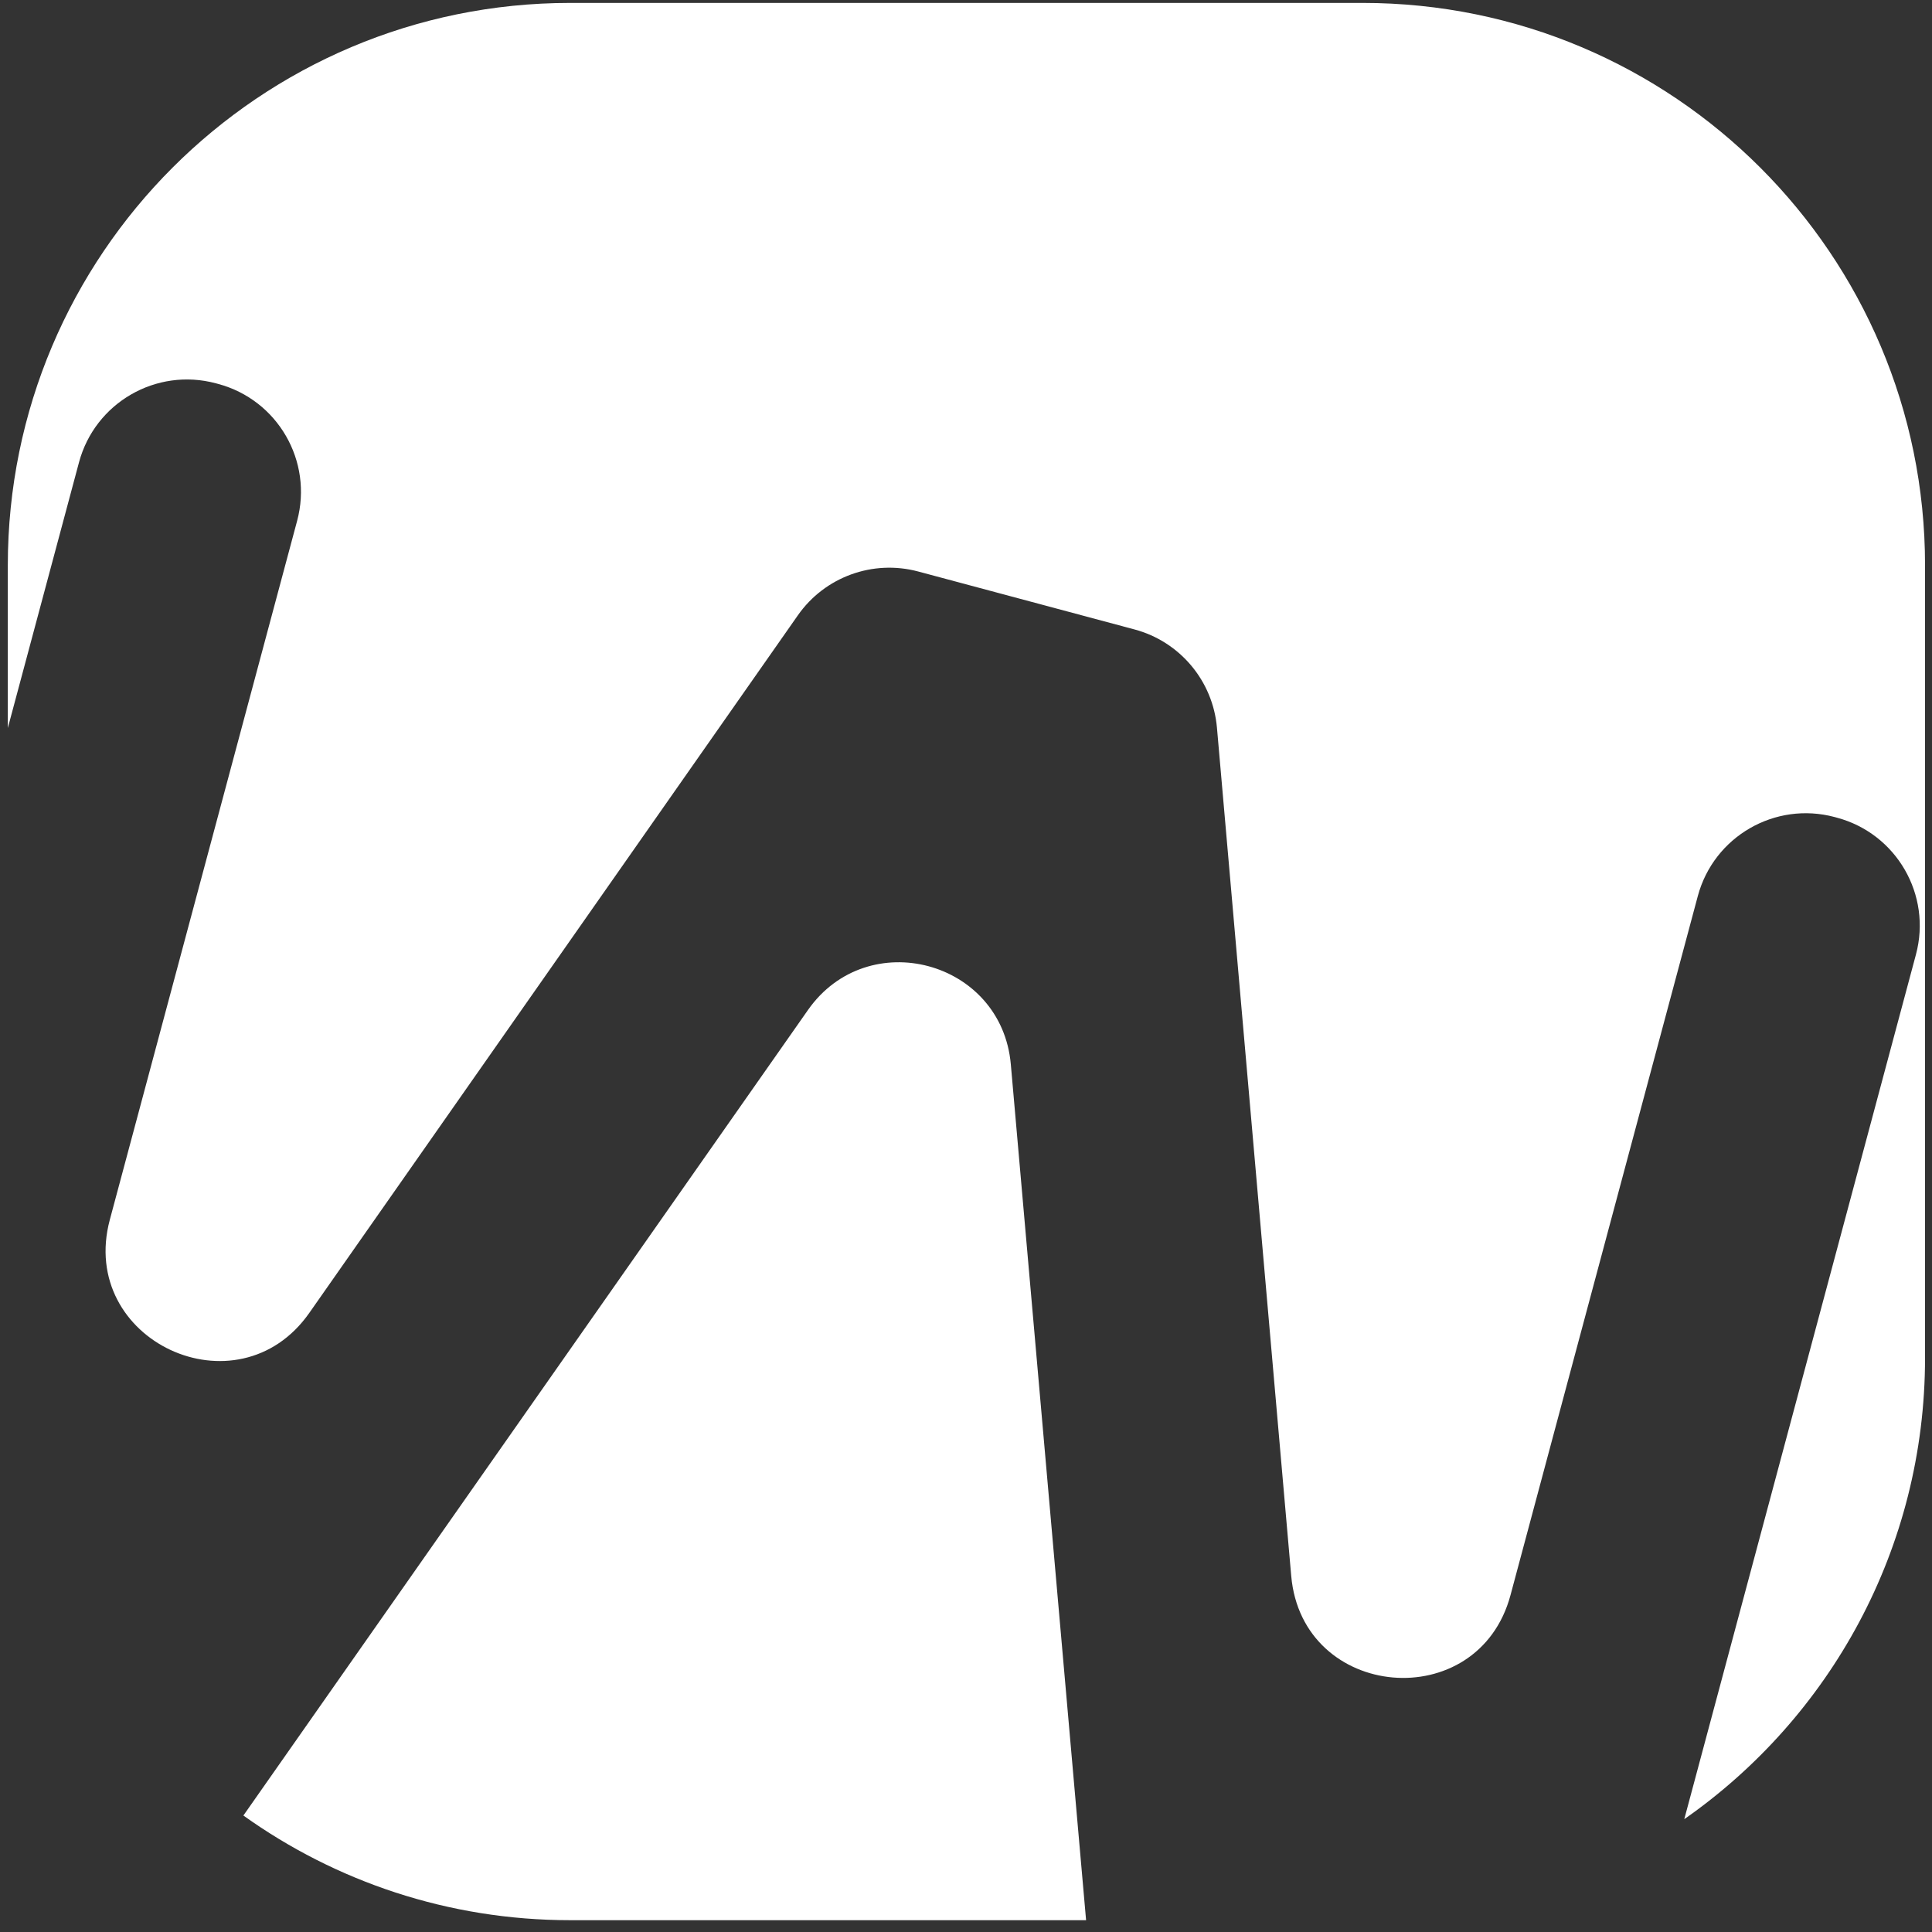<?xml version="1.0" encoding="UTF-8"?> <svg xmlns="http://www.w3.org/2000/svg" width="45" height="45" viewBox="0 0 45 45" fill="none"><rect x="0" y="0" width="45" height="45" fill="#333333" stroke="none"/> <path fill-rule="evenodd" clip-rule="evenodd" d="M13.281 0.068C6.047 0.068 0.182 5.933 0.182 13.168V16.957L1.84 10.769C2.212 9.38 3.64 8.556 5.028 8.928L5.08 8.942C6.469 9.314 7.293 10.741 6.921 12.13L2.558 28.41C1.805 31.224 5.535 32.963 7.206 30.578L18.583 14.333C19.21 13.436 20.332 13.028 21.389 13.312L26.425 14.661C27.482 14.944 28.249 15.858 28.345 16.948L30.075 36.705C30.329 39.607 34.429 39.965 35.183 37.152L39.545 20.872C39.917 19.483 41.345 18.659 42.734 19.031L42.785 19.045C44.174 19.417 44.998 20.844 44.626 22.233L39.23 42.372C42.62 40.005 44.838 36.074 44.838 31.625V13.168C44.838 5.933 38.973 0.068 31.738 0.068H13.281ZM25.297 44.725L23.544 24.791C23.331 22.371 20.213 21.536 18.819 23.525L5.669 42.287C7.814 43.821 10.442 44.725 13.281 44.725H25.297Z" fill="white"></path> </svg> 